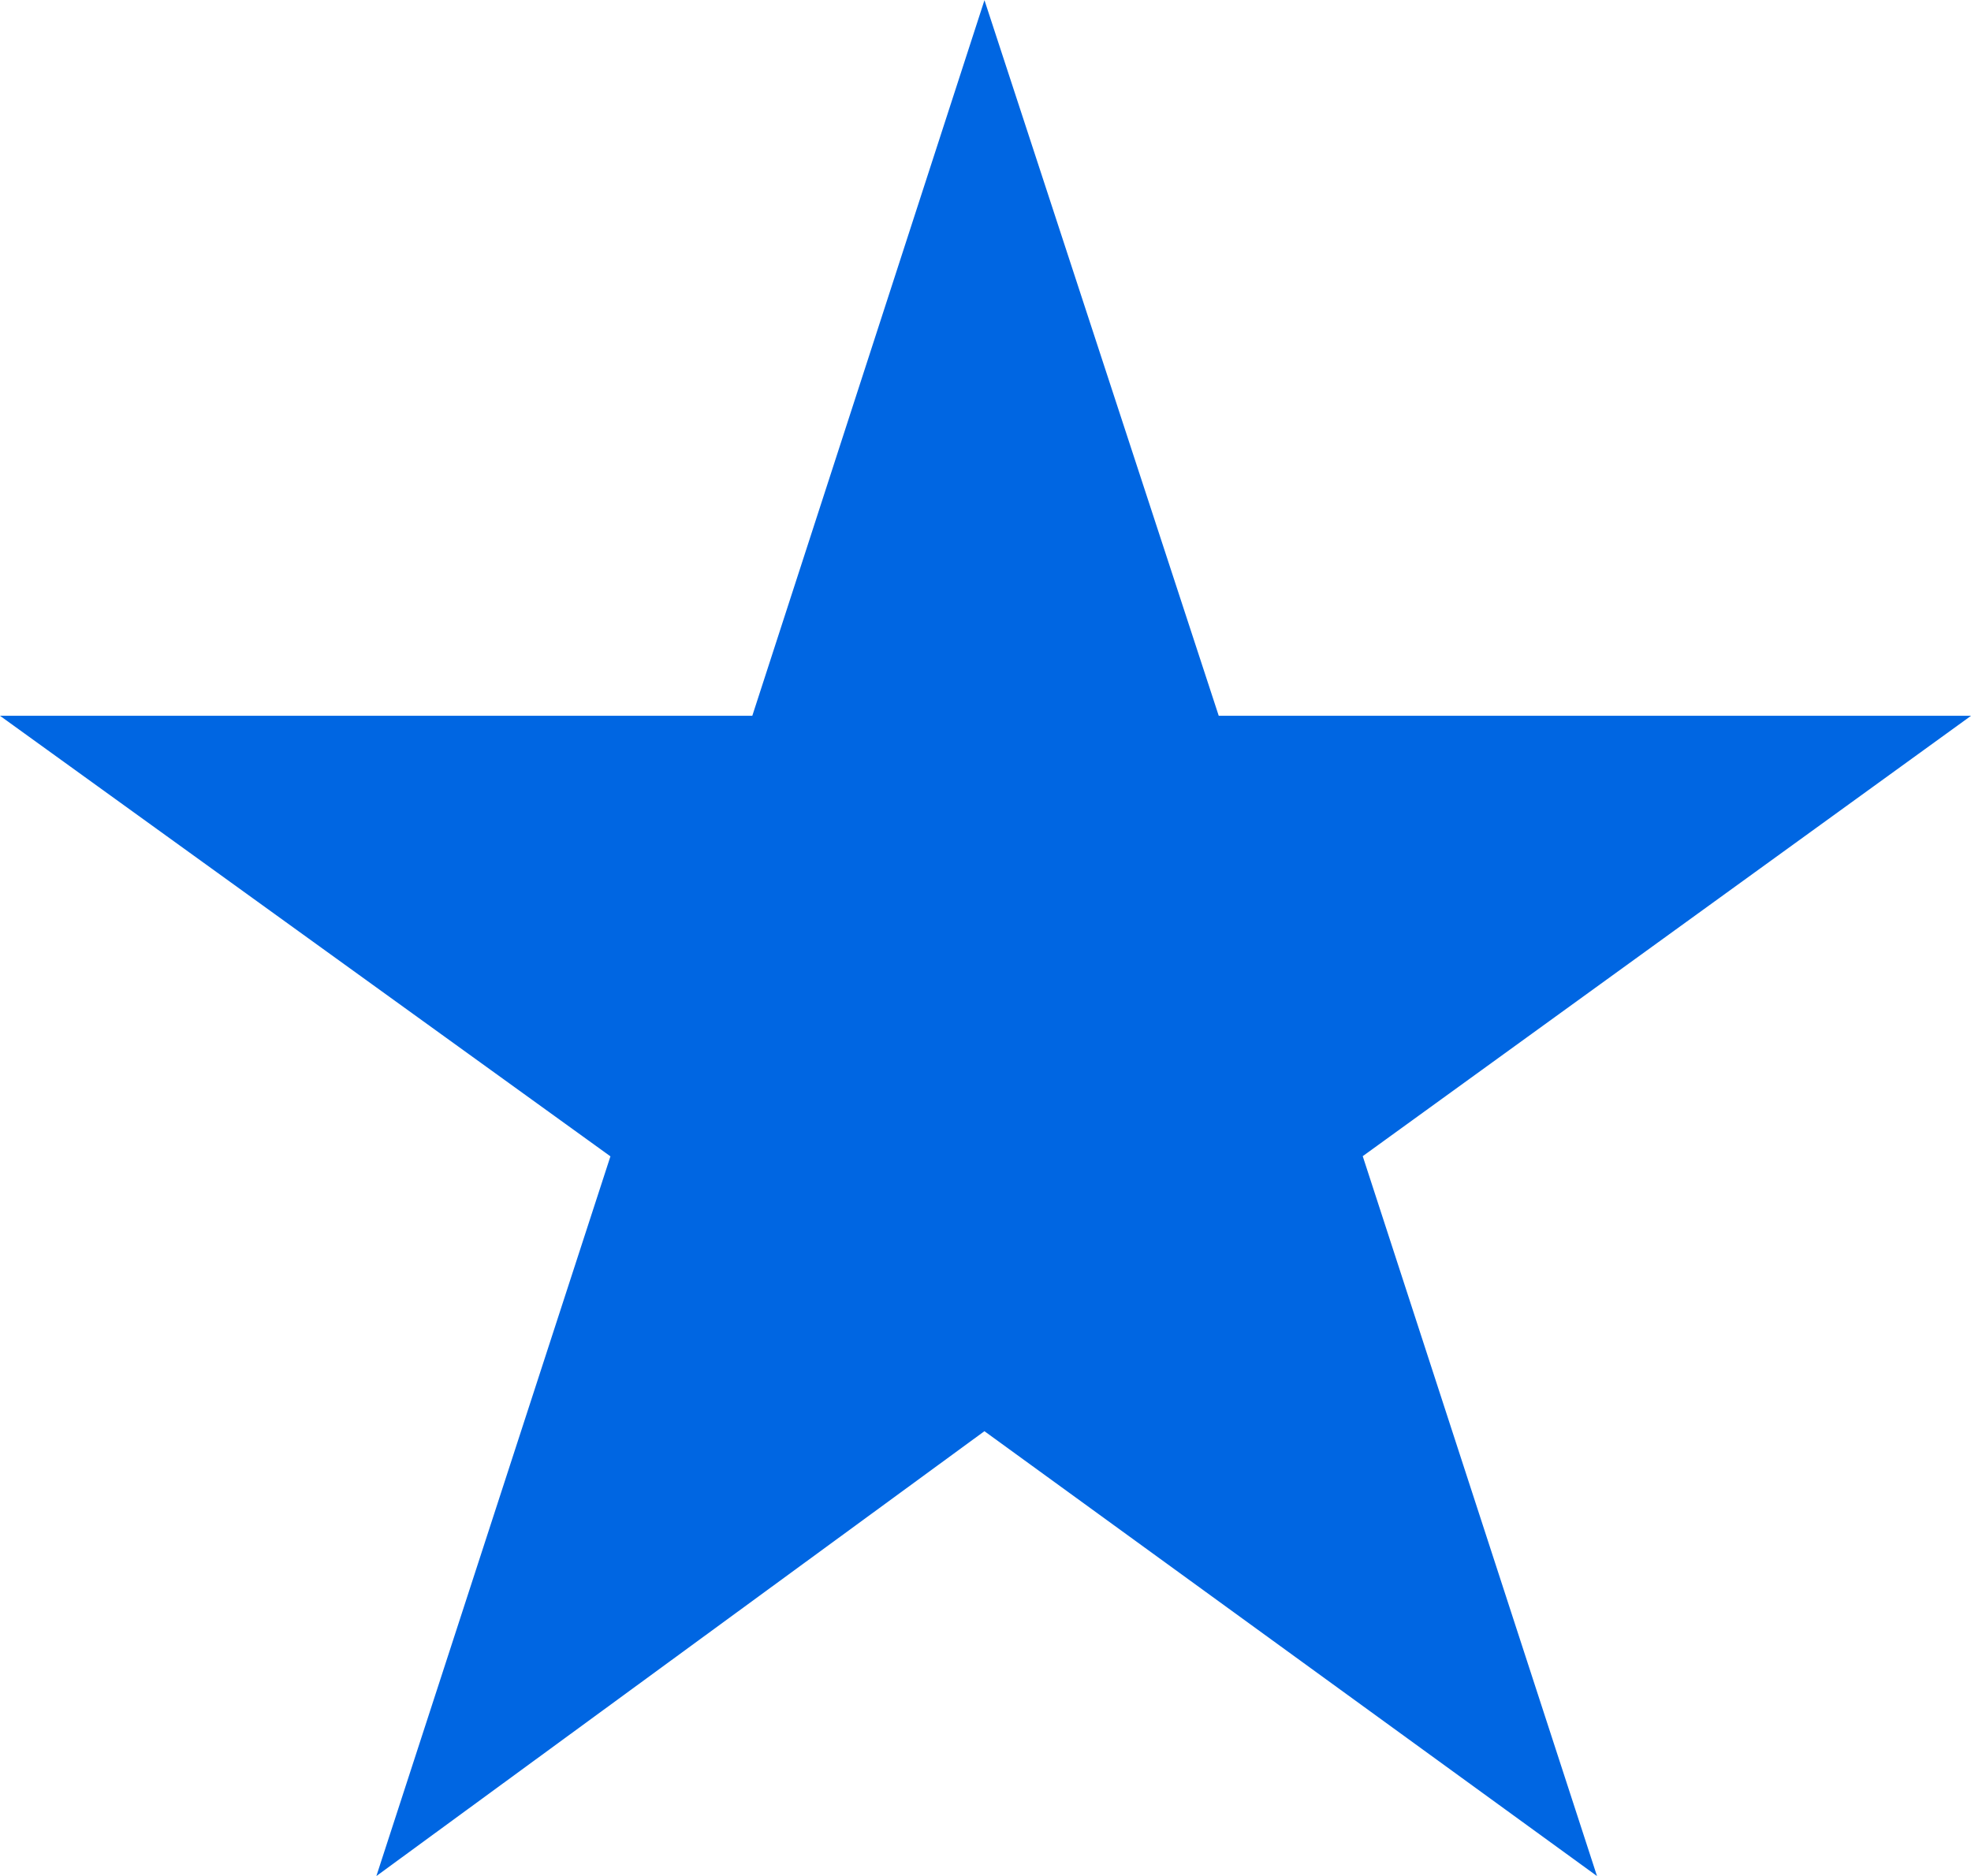 <svg xmlns="http://www.w3.org/2000/svg" width="44.775" height="42.627" viewBox="0 0 44.775 42.627">
  <path id="패스_1657" data-name="패스 1657" d="M82.5,1.563,96.313-8.545,110.229,1.563l-5.322-16.357L118.726-24.8h-17.09l-5.322-16.26L91.04-24.8H73.95l13.867,10.01Z" transform="translate(-73.95 41.064)" fill="#0066e2"/>
</svg>

